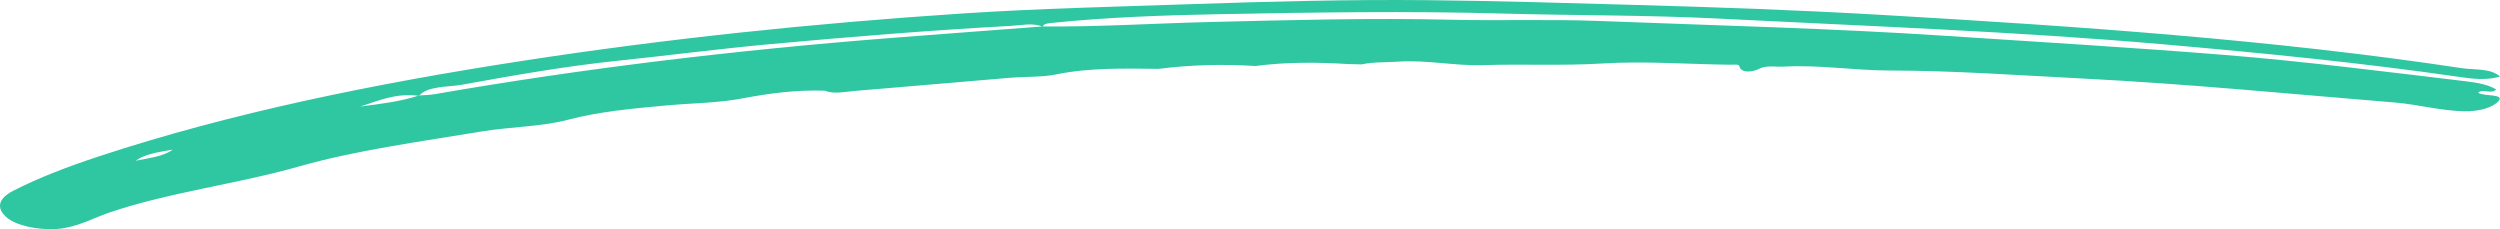<svg xmlns="http://www.w3.org/2000/svg" width="120" height="11" viewBox="0 0 120 11" fill="none"><path fill-rule="evenodd" clip-rule="evenodd" d="M8.288 7.182C7.627 7.296 6.942 7.396 6.508 7.717C7.148 7.582 7.851 7.514 8.288 7.182ZM50.049 1.27C52.74 1.294 55.413 1.121 58.095 1.056C61.942 0.962 65.788 0.858 69.645 0.947C72.015 1.003 74.386 0.915 76.766 1.007C82.317 1.222 87.875 1.356 93.408 1.721C97.849 2.014 102.295 2.276 106.721 2.632C110.645 2.947 114.495 3.442 118.361 3.902C118.903 3.966 119.437 4.062 119.813 4.291C119.612 4.551 119.14 4.23 118.953 4.456C119.237 4.634 120.223 4.497 119.936 4.844C119.701 5.128 119.071 5.364 118.236 5.34C117.077 5.305 116.066 5.012 114.944 4.92C109.965 4.511 105.012 4.025 99.987 3.77C96.897 3.614 93.808 3.389 90.71 3.385C88.992 3.382 87.335 3.103 85.621 3.198C85.2 3.222 84.773 3.107 84.371 3.332C84.222 3.416 83.566 3.571 83.483 3.16C83.465 3.073 83.164 3.109 82.978 3.106C80.963 3.079 78.921 2.924 76.941 3.046C75.013 3.165 73.106 3.063 71.191 3.127C69.838 3.171 68.494 2.864 67.091 2.96C66.512 3 65.915 2.967 65.357 3.091C65.138 3.086 64.919 3.08 64.7 3.074C63.211 2.983 61.728 2.974 60.261 3.168C58.696 3.07 57.147 3.111 55.613 3.305C53.952 3.289 52.3 3.242 50.684 3.574C50.013 3.712 49.216 3.672 48.483 3.733C45.985 3.941 43.492 4.164 40.993 4.368C40.531 4.406 40.045 4.53 39.583 4.353C38.272 4.309 37.026 4.466 35.802 4.692C34.579 4.946 33.261 4.945 31.991 5.061C30.355 5.211 28.768 5.352 27.242 5.753C25.986 6.083 24.498 6.083 23.135 6.308C20.155 6.801 17.072 7.215 14.354 7.989C11.397 8.831 8.094 9.234 5.264 10.197C4.542 10.443 3.951 10.785 3.102 10.944C2.238 11.106 0.833 10.915 0.284 10.405C-0.166 9.988 -0.102 9.536 0.627 9.161C1.877 8.52 3.287 7.988 4.753 7.504C11.062 5.424 17.927 4.024 25.026 2.929C31.962 1.859 39.029 1.119 46.197 0.647C49.845 0.407 53.513 0.323 57.178 0.199C60.949 0.071 64.718 -0.029 68.494 0.008C71.856 0.041 75.215 0.144 78.573 0.239C82.506 0.349 86.432 0.488 90.339 0.716C99.709 1.261 109.058 1.897 118.161 3.271C118.774 3.363 119.555 3.267 120 3.674C119.327 3.873 118.674 3.781 118.033 3.689C113.347 3.013 108.589 2.542 103.795 2.123C96.729 1.507 89.599 1.254 82.489 0.892C79.05 0.717 75.576 0.748 72.121 0.65C67.589 0.522 63.059 0.595 58.534 0.68C55.827 0.731 53.109 0.829 50.435 1.105C50.24 1.126 50.073 1.158 50.058 1.283C49.572 1.082 49.042 1.213 48.541 1.241C44.64 1.454 40.767 1.769 36.903 2.125C34.477 2.348 32.088 2.661 29.675 2.913C27.135 3.178 24.65 3.617 22.194 4.063C21.499 4.189 20.515 4.115 20.119 4.601C18.963 4.448 18.164 4.849 17.279 5.114C18.256 4.99 19.239 4.874 20.106 4.584C20.361 4.564 20.628 4.561 20.871 4.52C28.039 3.273 35.371 2.399 42.831 1.818C45.236 1.63 47.643 1.452 50.049 1.27Z" fill="#2FC6A2"></path></svg>